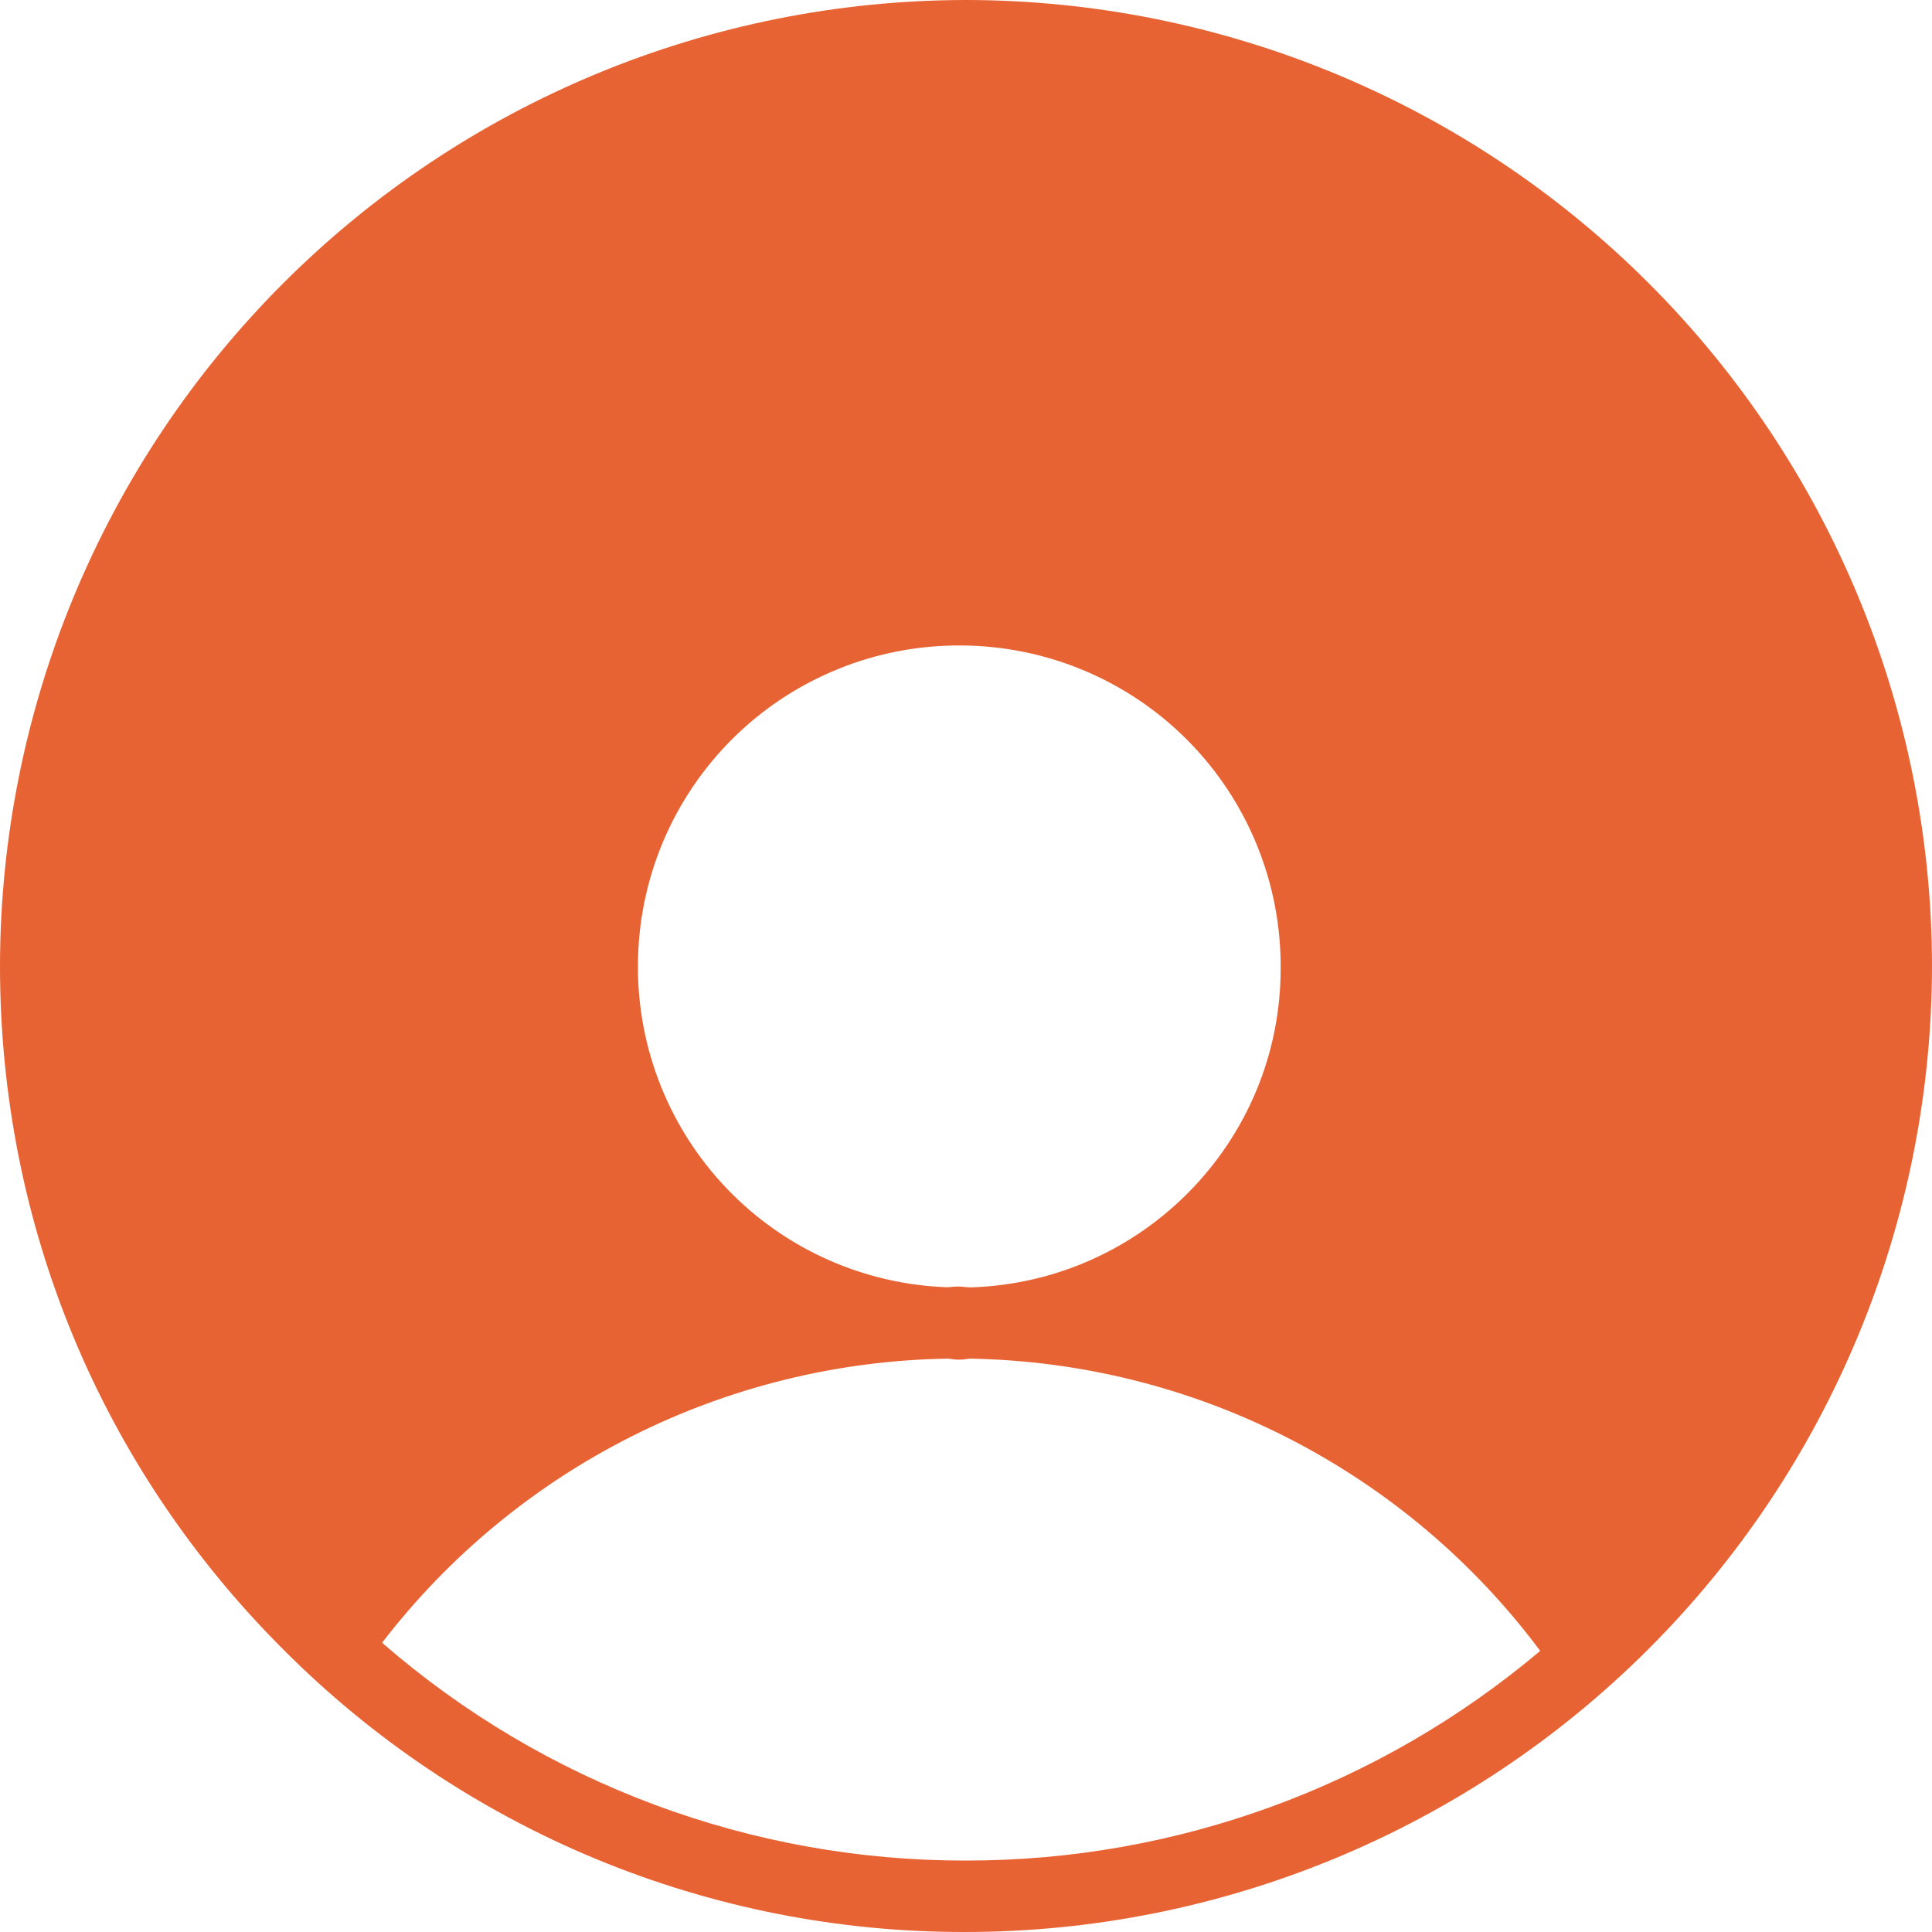<svg width="43" height="43" viewBox="0 0 43 43" fill="none" xmlns="http://www.w3.org/2000/svg">
<path d="M21.5 0C15.8 0.006 10.335 2.273 6.304 6.304C2.273 10.334 0.006 15.8 0 21.5C0 27.244 2.235 32.642 6.295 36.702C8.287 38.705 10.656 40.294 13.266 41.375C15.876 42.456 18.675 43.008 21.5 43C27.2 42.994 32.666 40.727 36.696 36.696C40.727 32.666 42.994 27.2 43 21.5C42.994 15.8 40.727 10.334 36.696 6.304C32.666 2.273 27.2 0.006 21.5 0ZM8.504 36.562C9.99 34.629 11.893 33.056 14.072 31.962C16.251 30.867 18.649 30.278 21.087 30.239C21.163 30.242 21.236 30.261 21.312 30.261H21.386C21.456 30.261 21.519 30.242 21.589 30.239C24.061 30.281 26.49 30.889 28.69 32.017C30.89 33.145 32.802 34.761 34.28 36.743C30.705 39.76 26.178 41.414 21.5 41.41C16.724 41.419 12.107 39.697 8.504 36.562ZM21.322 28.634C21.242 28.634 21.166 28.646 21.087 28.65C19.231 28.587 17.473 27.803 16.187 26.464C14.9 25.125 14.187 23.337 14.198 21.481C14.201 20.541 14.39 19.611 14.753 18.744C15.117 17.878 15.648 17.091 16.316 16.43C16.984 15.769 17.776 15.247 18.647 14.893C19.517 14.538 20.449 14.36 21.389 14.366C22.328 14.37 23.259 14.558 24.125 14.922C24.992 15.285 25.778 15.816 26.439 16.484C27.1 17.152 27.623 17.945 27.977 18.815C28.331 19.686 28.51 20.617 28.503 21.557C28.503 25.41 25.42 28.542 21.592 28.653C21.503 28.65 21.414 28.634 21.322 28.634Z" fill="#E86333"/>
</svg>
